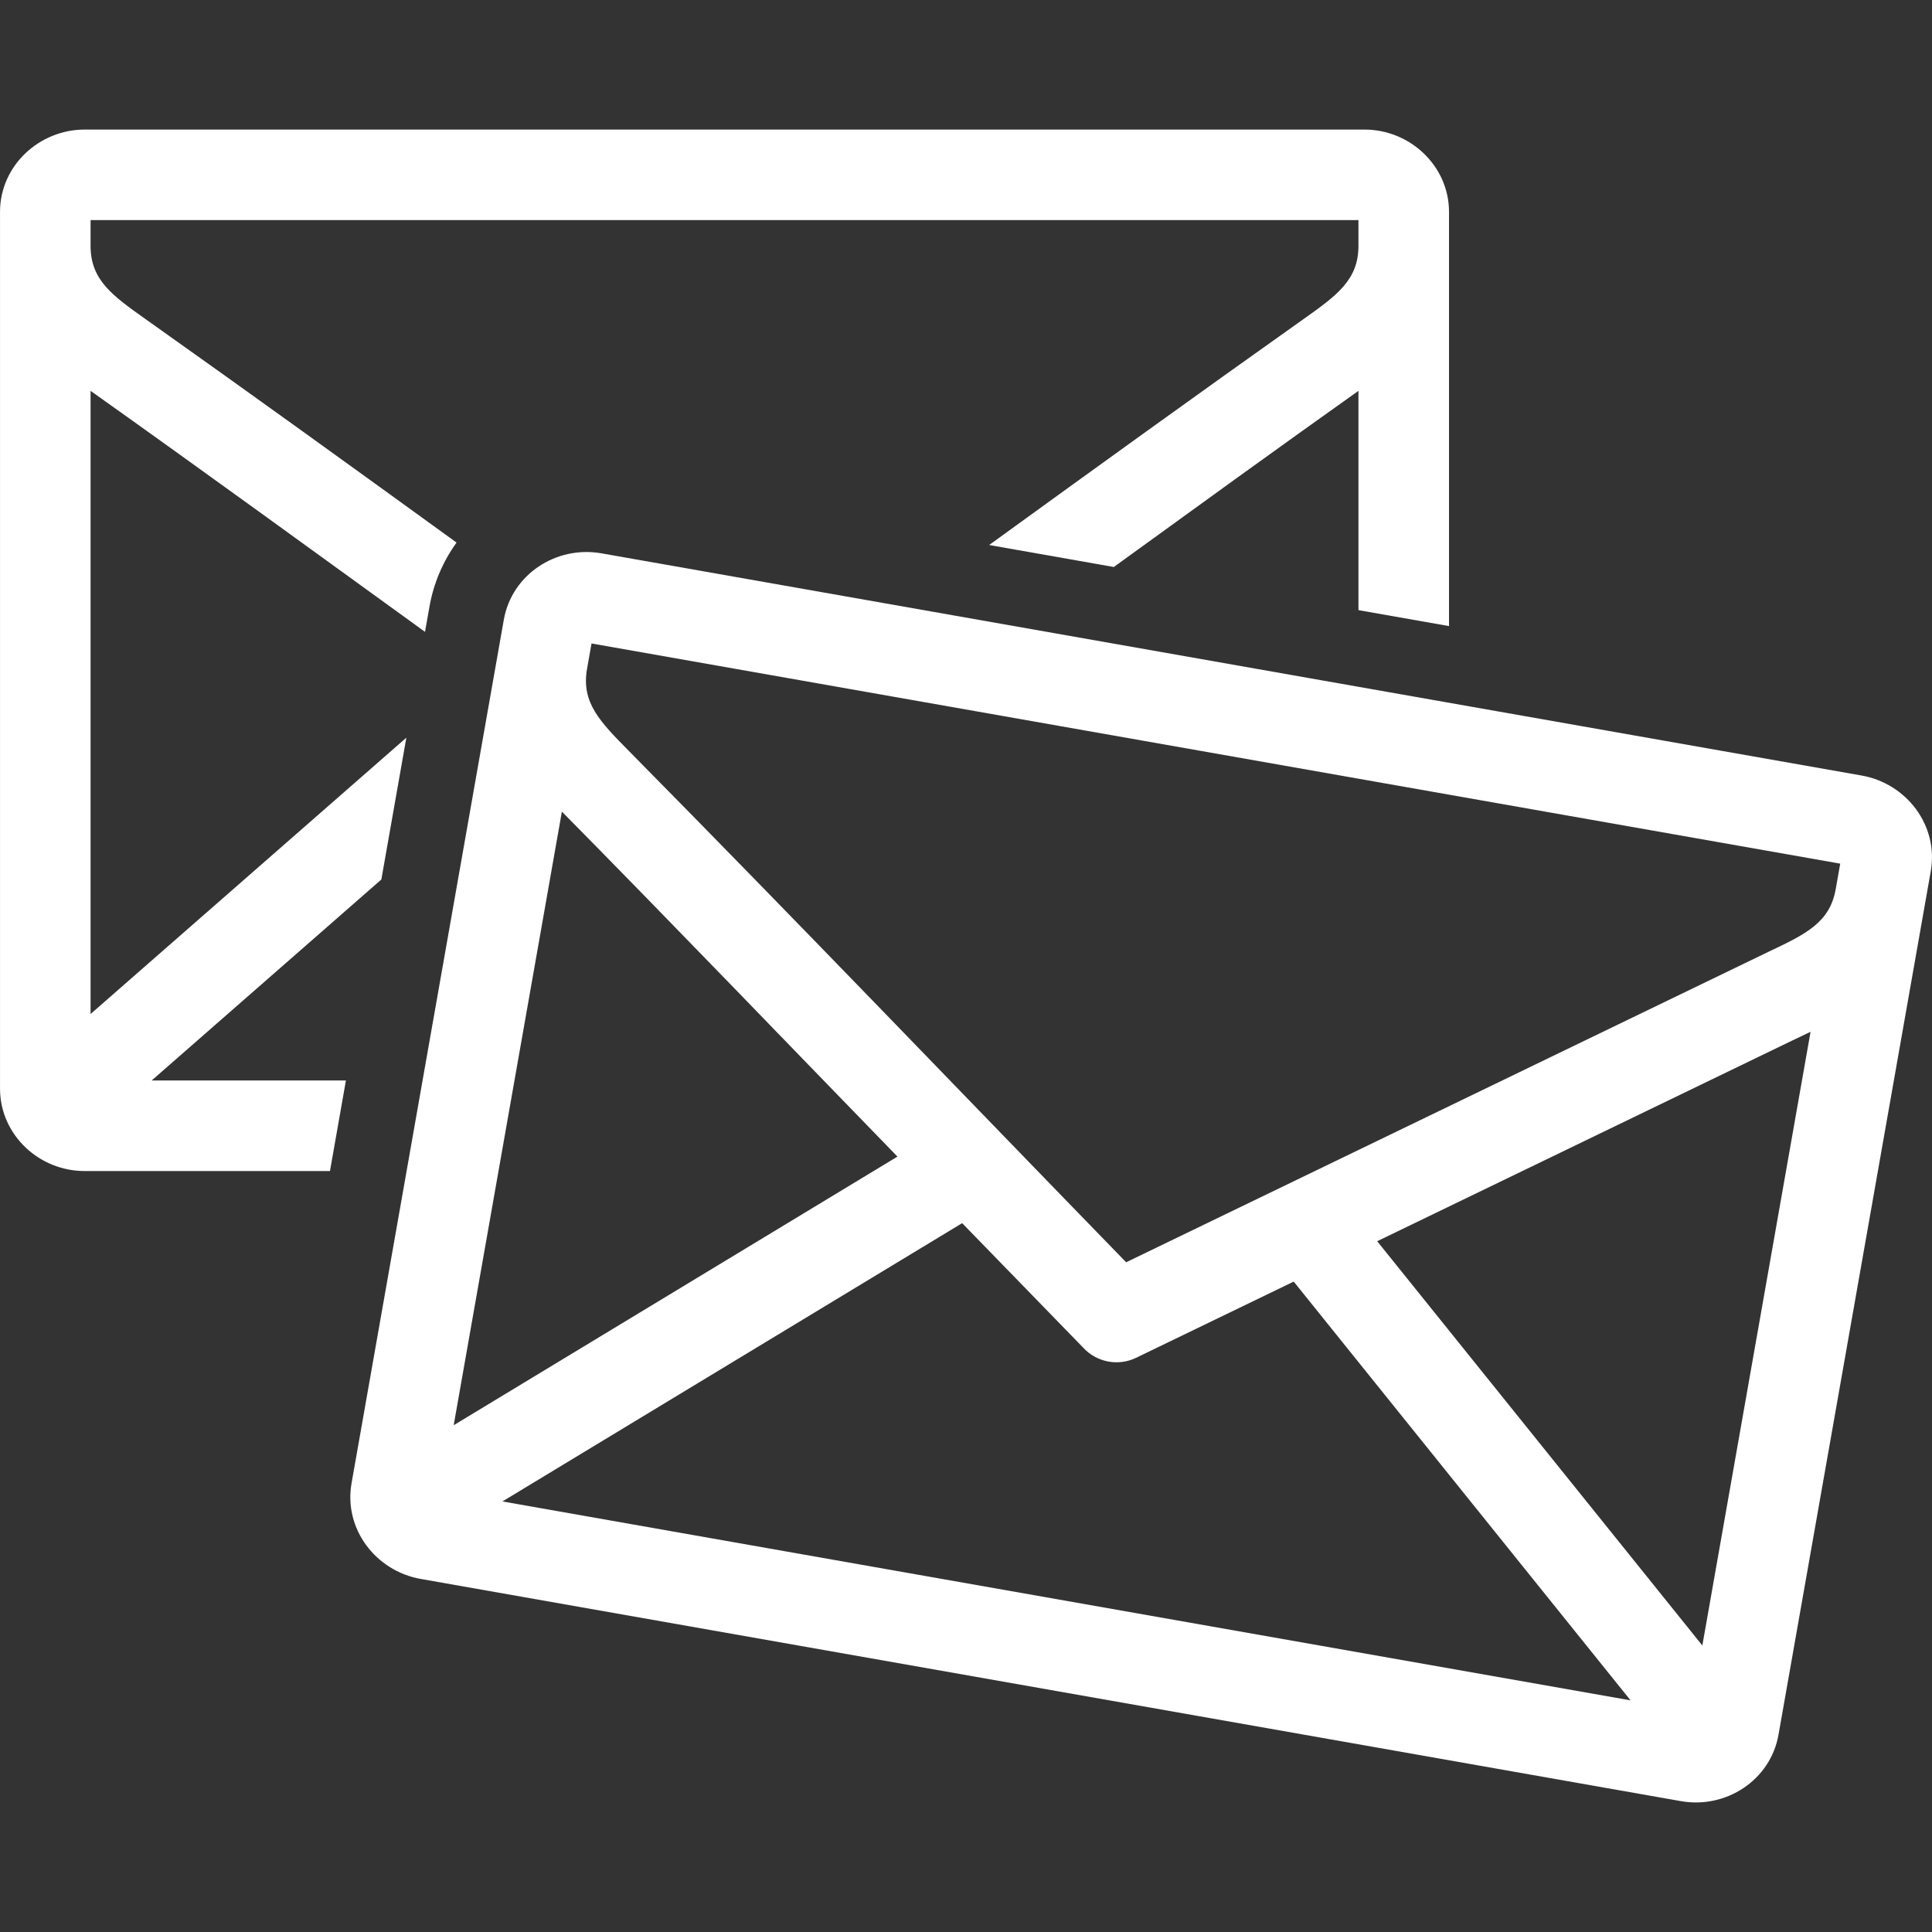<?xml version="1.0" encoding="UTF-8"?>
<svg id="_圖層_1" data-name="圖層_1" xmlns="http://www.w3.org/2000/svg" version="1.1" viewBox="0 0 100 100">
  <rect x="0" y="0" width="100" height="100" fill="#333333" stroke="none"/>
  <!-- Generator: Adobe Illustrator 29.7.1, SVG Export Plug-In . SVG Version: 2.1.1 Build 8)  -->
  <path d="M70.313,11.393H4.688v1.331c0,1.775,1.127,2.575,2.876,3.815,5.374,3.809,10.724,7.672,16.067,11.545-.702.972-1.187,2.098-1.401,3.311l-.231,1.31c-5.762-4.169-11.517-8.36-17.311-12.474v32.254l16.345-14.303-1.294,7.34-11.888,10.403h10.054l-.826,4.688H4.382c-1.175,0-2.252-.461-3.041-1.204-.827-.778-1.34-1.86-1.34-3.057V10.967c0-2.389,2.028-4.261,4.382-4.261h66.237c1.174,0,2.252.461,3.041,1.204.827.778,1.34,1.86,1.34,3.057v21.439l-4.688-.826v-11.35c-4.238,3.01-8.375,6.011-12.662,9.117l-6.452-1.138c5.4-3.914,10.807-7.819,16.238-11.67,1.749-1.241,2.876-2.04,2.876-3.815v-1.331h0Z" fill="#fff"/>
  <path d="M95.249,44.702l-64.632-11.396-.231,1.309c-.309,1.751.664,2.735,2.172,4.262,8.635,8.744,17.162,17.645,25.731,26.458l33.237-16.066c1.935-.917,3.182-1.508,3.49-3.248l.233-1.318h0ZM31.127,28.639l65.23,11.502c2.325.41,3.995,2.589,3.579,4.953-2.627,14.898-5.254,29.796-7.881,44.694-.416,2.36-2.723,3.849-5.05,3.439l-65.23-11.502c-2.325-.41-3.995-2.589-3.579-4.952l7.881-44.694c.416-2.36,2.724-3.849,5.05-3.439h0ZM29.083,42.009l-5.6,31.76,22.969-13.904c-5.785-5.949-11.541-11.951-17.369-17.856h0ZM26.006,77.714l58.391,10.296-17.435-21.675-8.157,3.944c-.955.461-2.069.214-2.747-.533l-6.257-6.436-23.795,14.404h0ZM88.113,85.17l5.601-31.763-.192.091c-.271.129-.552.262-.793.378l-21.446,10.37,16.83,20.924h0Z" fill="#fff"/>
</svg>